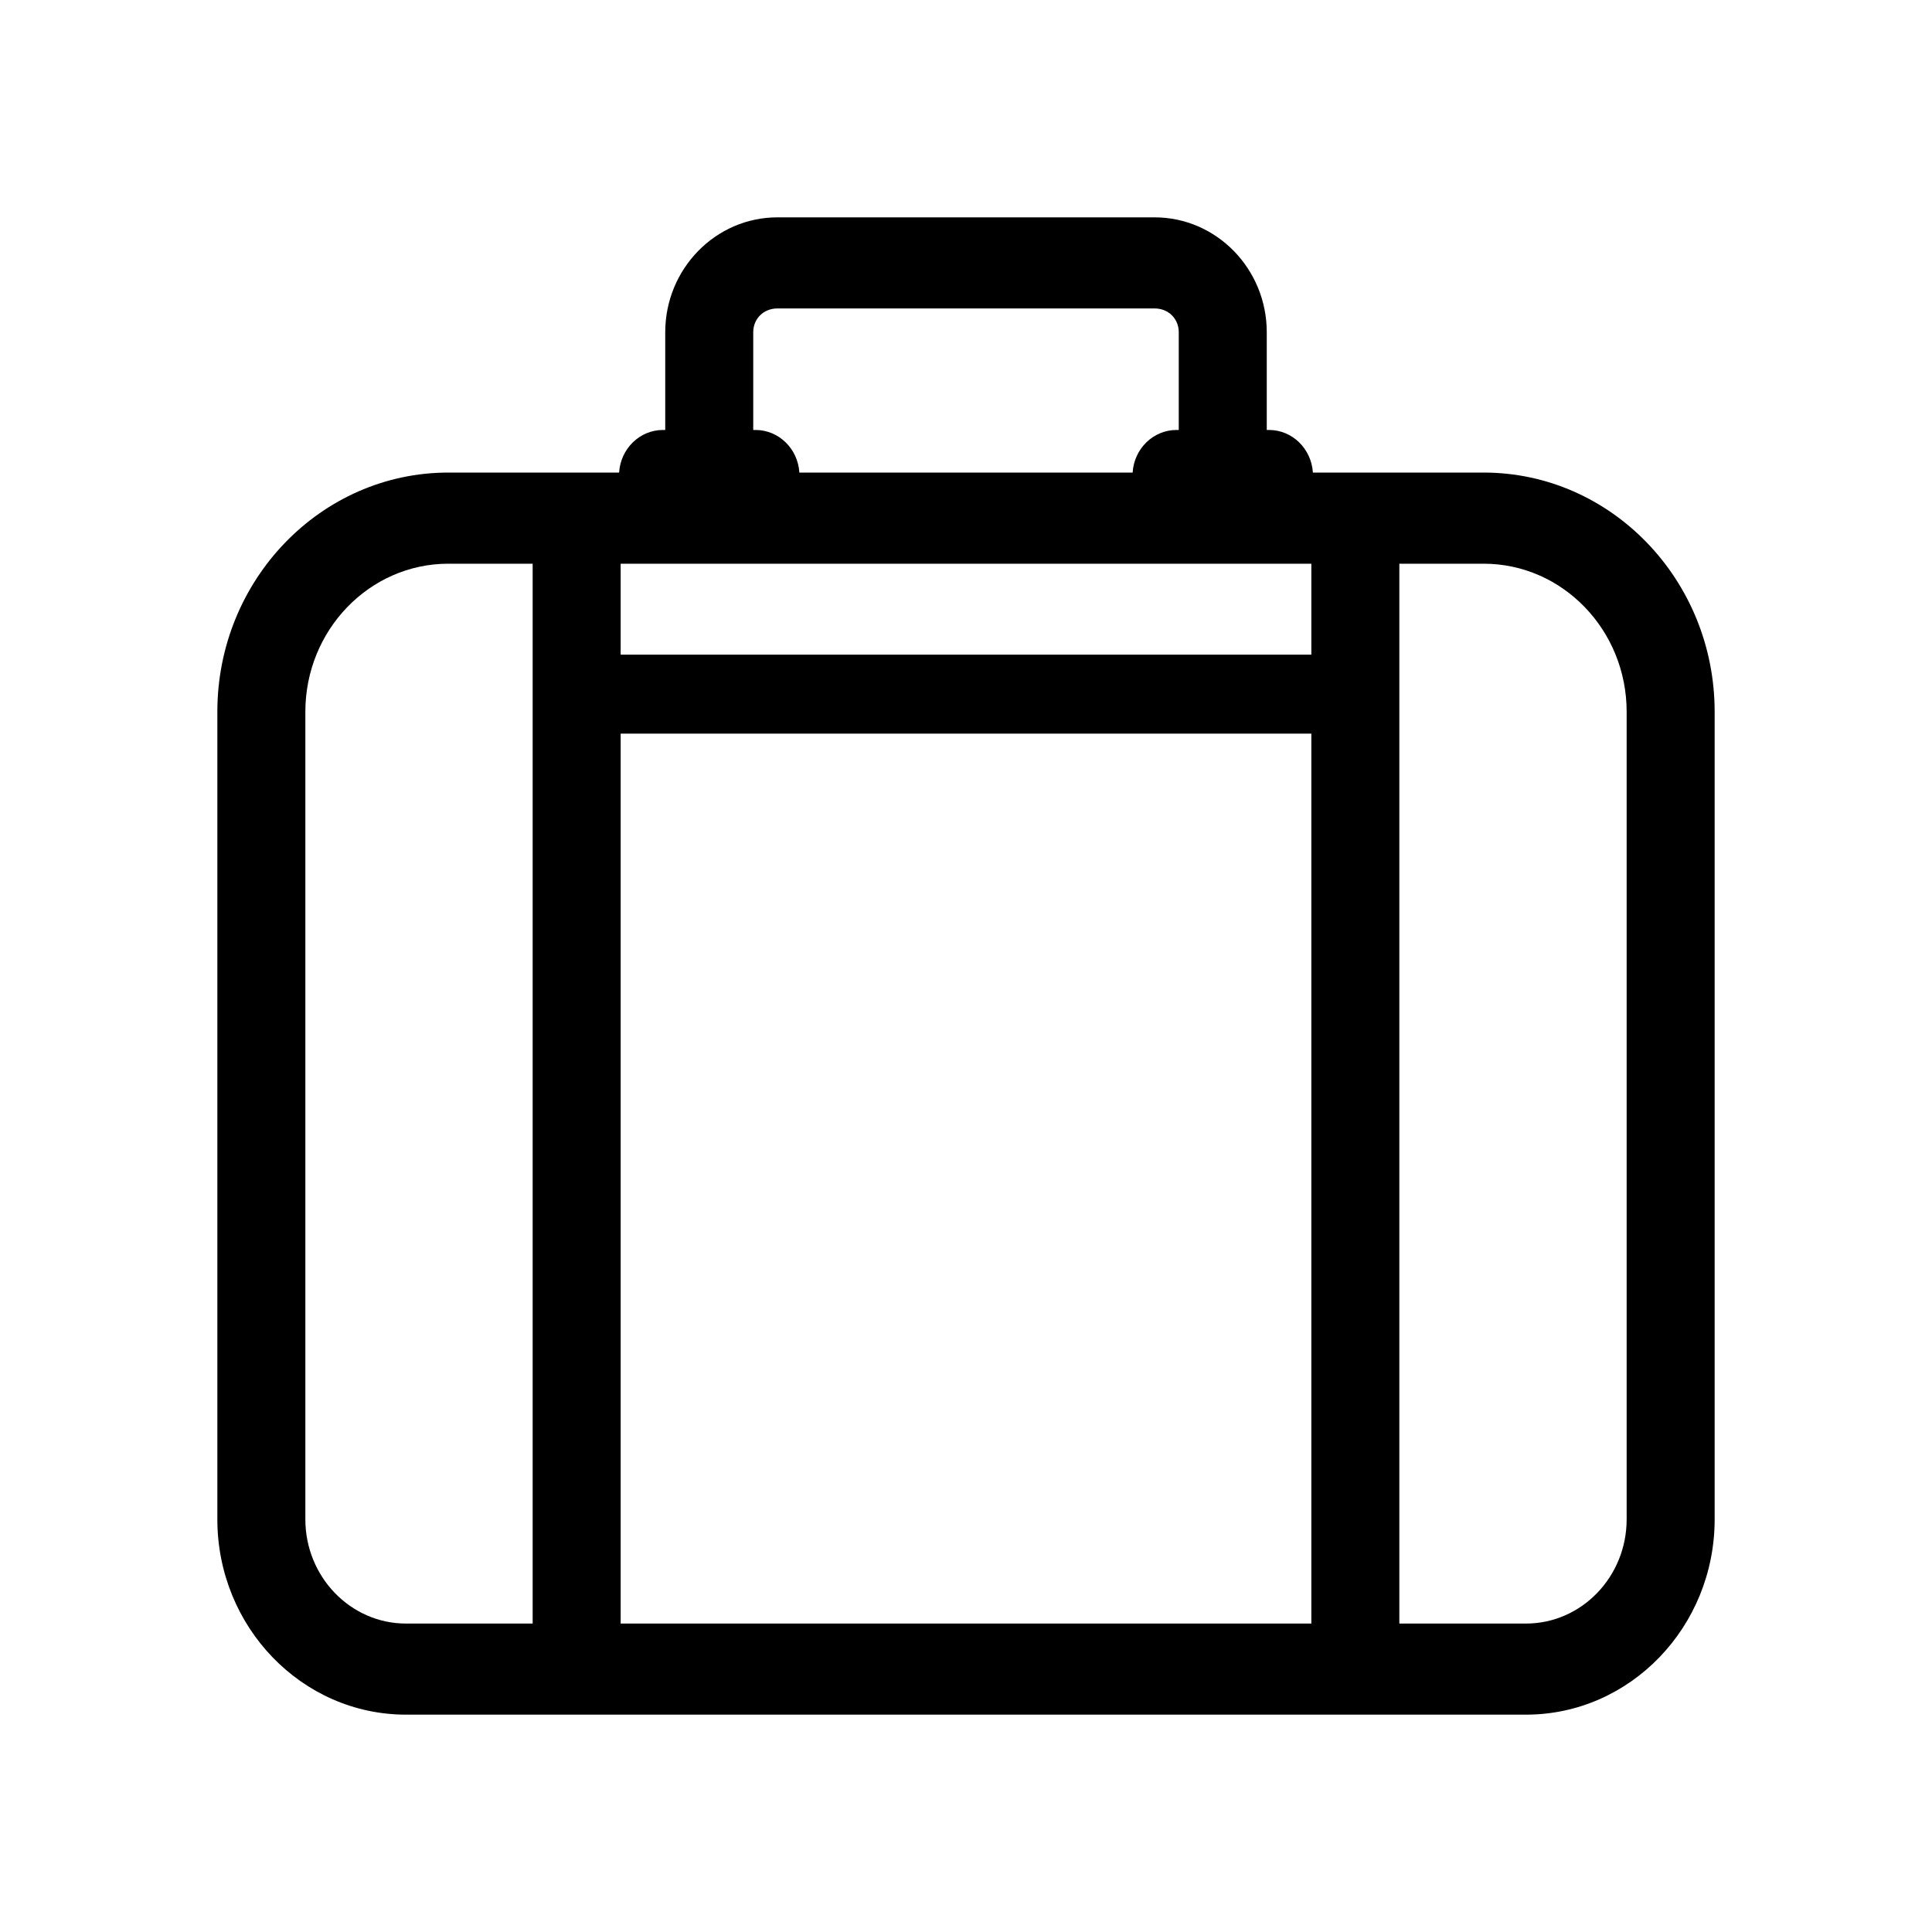 <svg width="40" height="40" viewBox="0 0 40 40" fill="none" xmlns="http://www.w3.org/2000/svg">
<path d="M30.718 9.784H27.182C27.151 9.292 26.757 8.902 26.274 8.902H26.227V6.879C26.227 5.567 25.185 4.5 23.905 4.5H16.095C14.815 4.5 13.773 5.567 13.773 6.879V8.902H13.726C13.243 8.902 12.848 9.292 12.818 9.784H9.282C6.645 9.784 4.5 12.005 4.5 14.736V31.456C4.5 33.686 6.252 35.5 8.406 35.5H31.594C33.748 35.5 35.5 33.686 35.5 31.456V14.736C35.5 12.005 33.355 9.784 30.718 9.784ZM22.769 11.671C22.769 11.671 22.769 11.671 23.45 11.671C23.45 11.671 23.45 11.671 23.905 11.671L27.15 11.671V33.614H12.85V11.671H22.769ZM15.595 6.879C15.595 6.598 15.81 6.386 16.095 6.386H23.905C24.19 6.386 24.405 6.598 24.405 6.879V8.902H24.358C23.875 8.902 23.48 9.292 23.45 9.784H16.55C16.52 9.292 16.125 8.902 15.642 8.902H15.595V6.879ZM6.322 31.456V14.736C6.322 13.045 7.65 11.671 9.282 11.671H11.028V33.614H8.406C7.257 33.614 6.322 32.646 6.322 31.456ZM33.678 31.456C33.678 32.646 32.743 33.614 31.594 33.614H28.972V11.671H30.718C32.35 11.671 33.678 13.045 33.678 14.736V31.456Z" fill="black"/>
<path d="M12.371 13.554H27.296V15.189H12.371V13.554Z" fill="black"/>
</svg>
